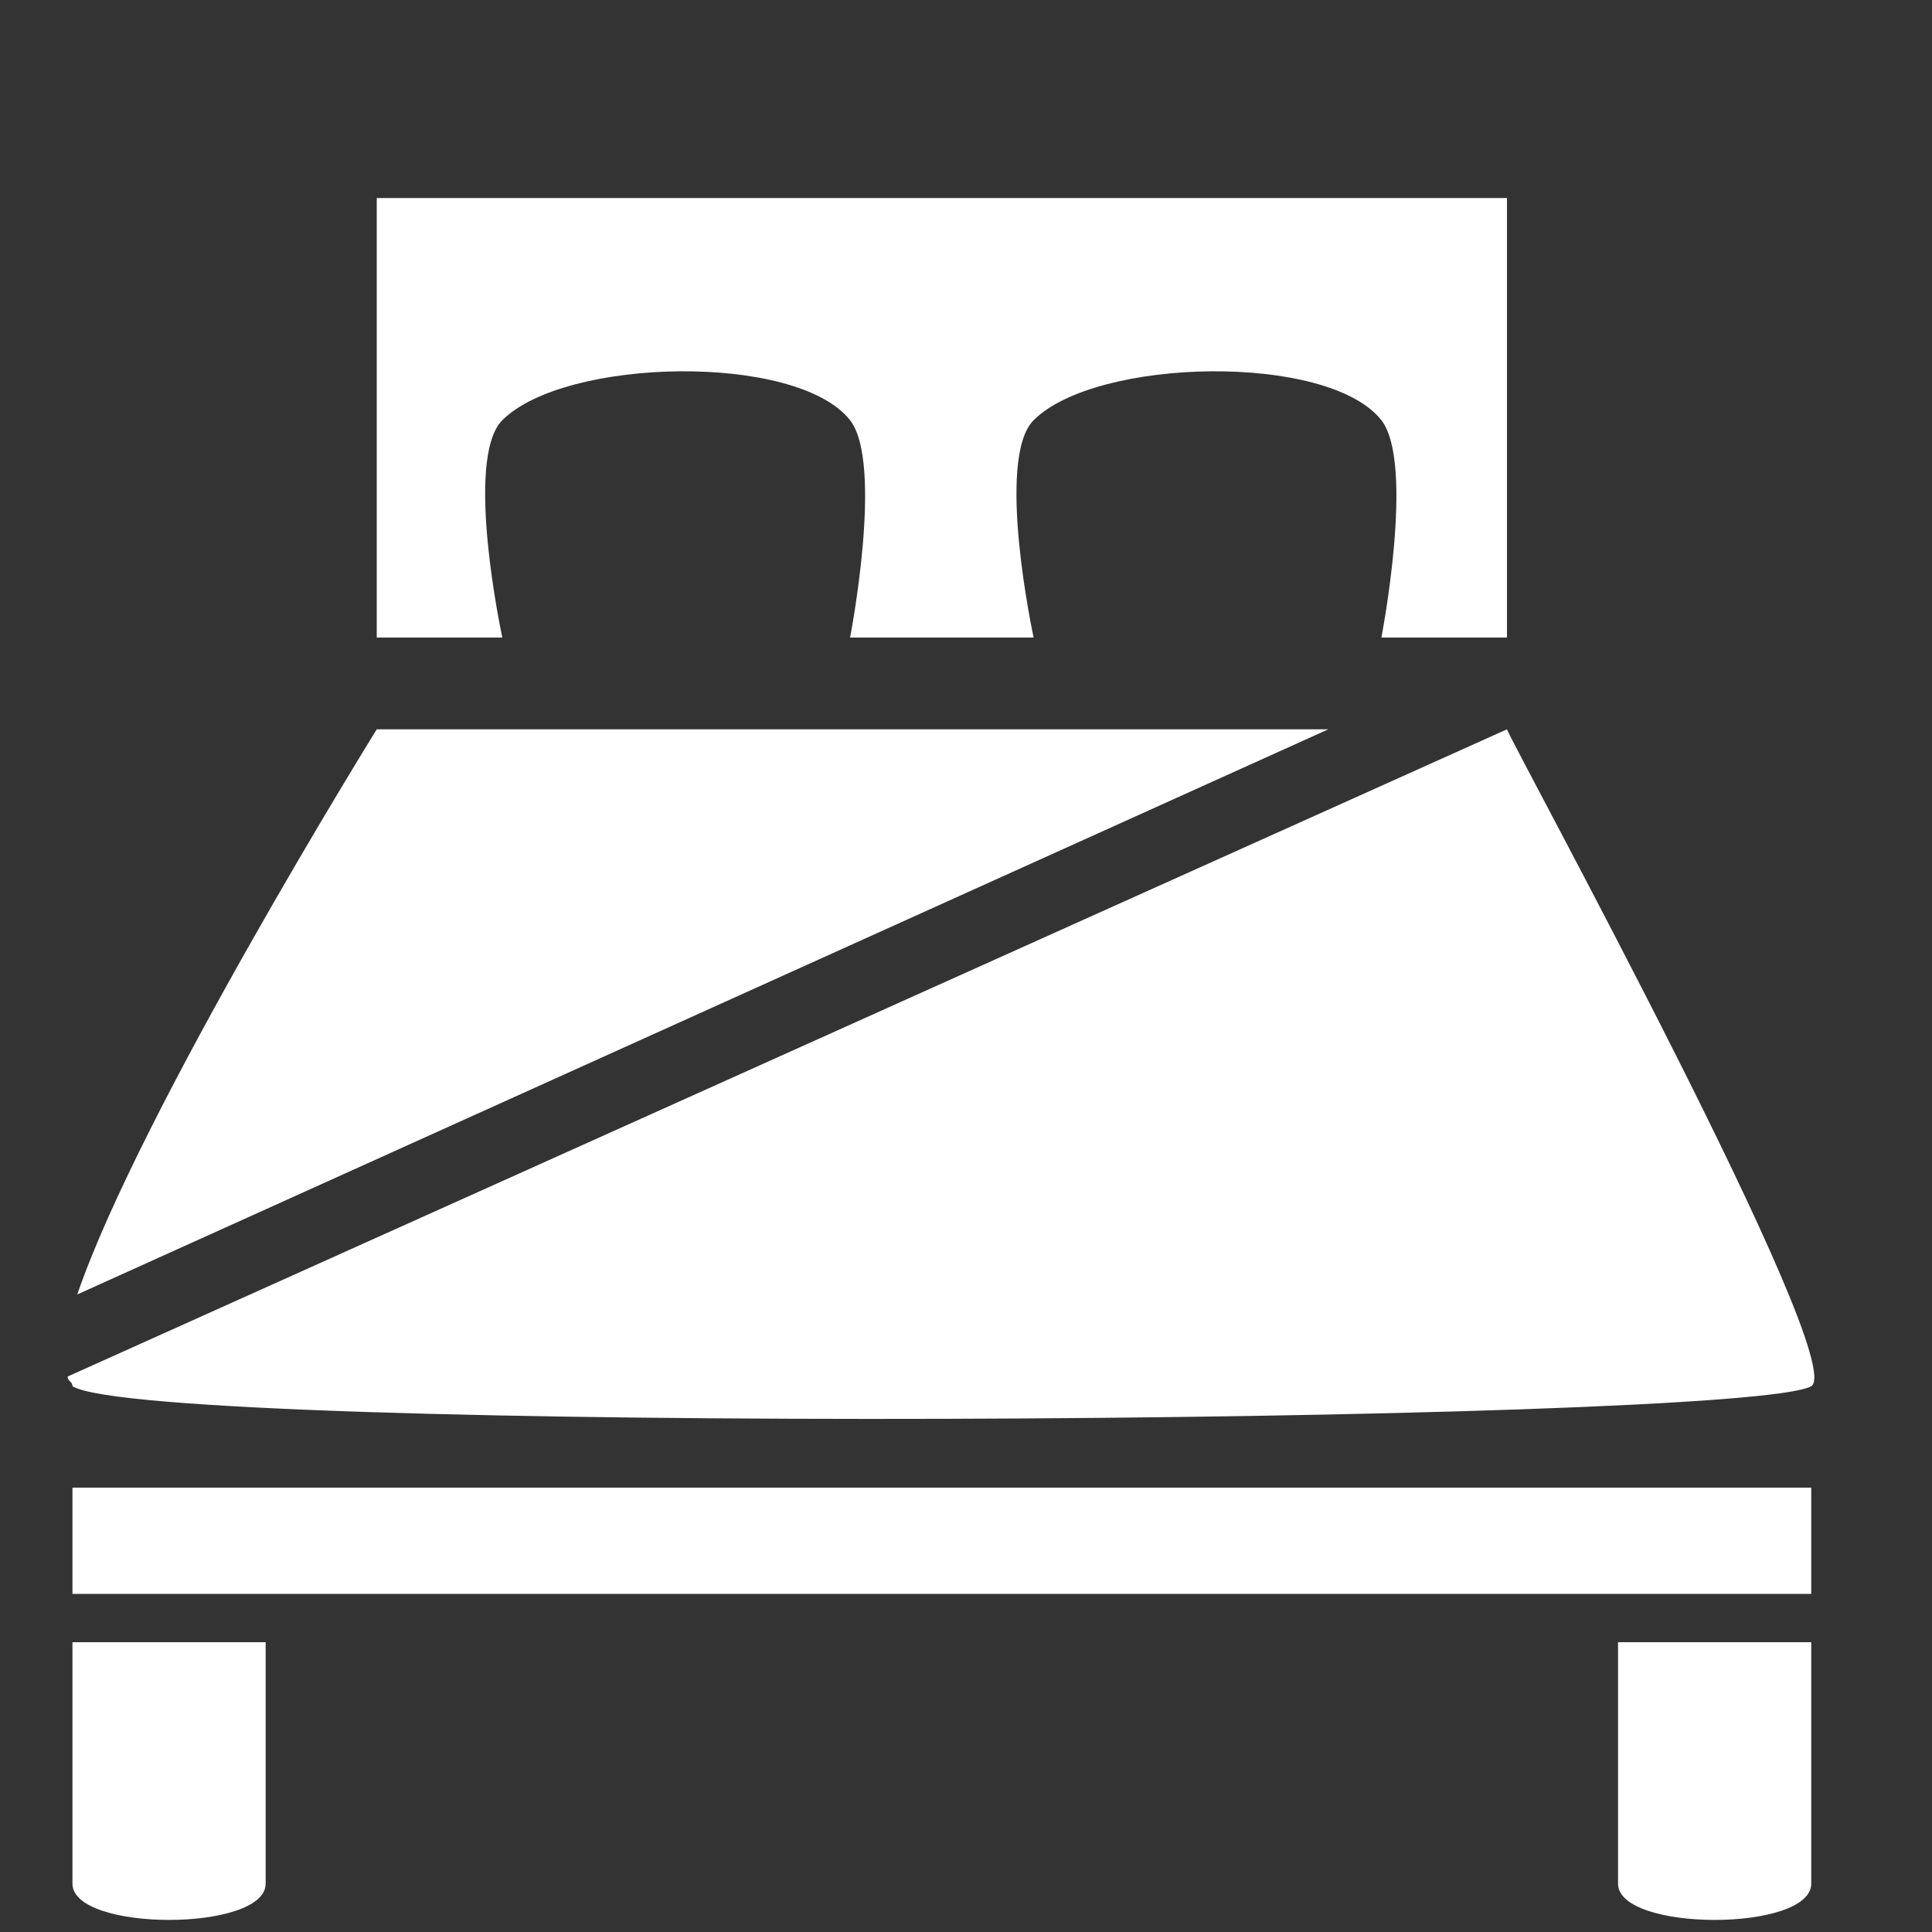 <?xml version="1.0" encoding="utf-8"?>
<!-- Generator: Adobe Illustrator 22.1.0, SVG Export Plug-In . SVG Version: 6.00 Build 0)  -->
<svg version="1.1" xmlns="http://www.w3.org/2000/svg" xmlns:xlink="http://www.w3.org/1999/xlink" x="0px" y="0px"
	 viewBox="0 0 40 40" style="enable-background:new 0 0 40 40;" xml:space="preserve">
<rect x="0" y="0" width="40" height="40" fill="#333333" stroke="none"/>
<style type="text/css">
	.st0{fill:#6A6A6A;}
	.st1{fill:#FFFFFF;}
</style>
<g id="Layer_2">
</g>
<g id="Layer_3">
	<line class="st0" x1="51.6" y1="16.4" x2="51.6" y2="16.4"/>
	<path class="st1" d="M5.5,39c0,1-4,1-4,0V34h4V39z"/>
	<path class="st1" d="M37.5,39c0,1-4,1-4,0V34h4V39z"/>
	<rect x="1.5" y="30.8" class="st1" width="36" height="2.2"/>
	<path class="st1" d="M7.8,4.1v9.1h2.6c0,0-0.8-3.7,0-4.5c1.3-1.3,6.1-1.4,7.2,0c0.7,0.9,0,4.5,0,4.5h3.8c0,0-0.8-3.7,0-4.5
		c1.3-1.3,6.1-1.4,7.2,0c0.7,0.9,0,4.5,0,4.5h2.6V4.1H7.8z"/>
	<g>
		<path class="st1" d="M27.5,15.1H7.8c0,0-4.9,7.9-6.2,11.7L27.5,15.1z"/>
		<path class="st1" d="M31.2,15.1L1.4,28.5c0,0.1,0.1,0.1,0.1,0.2c1.6,1,34.6,0.8,36,0C38.3,28.2,31.3,15.4,31.2,15.1z"/>
	</g>
</g>
</svg>
